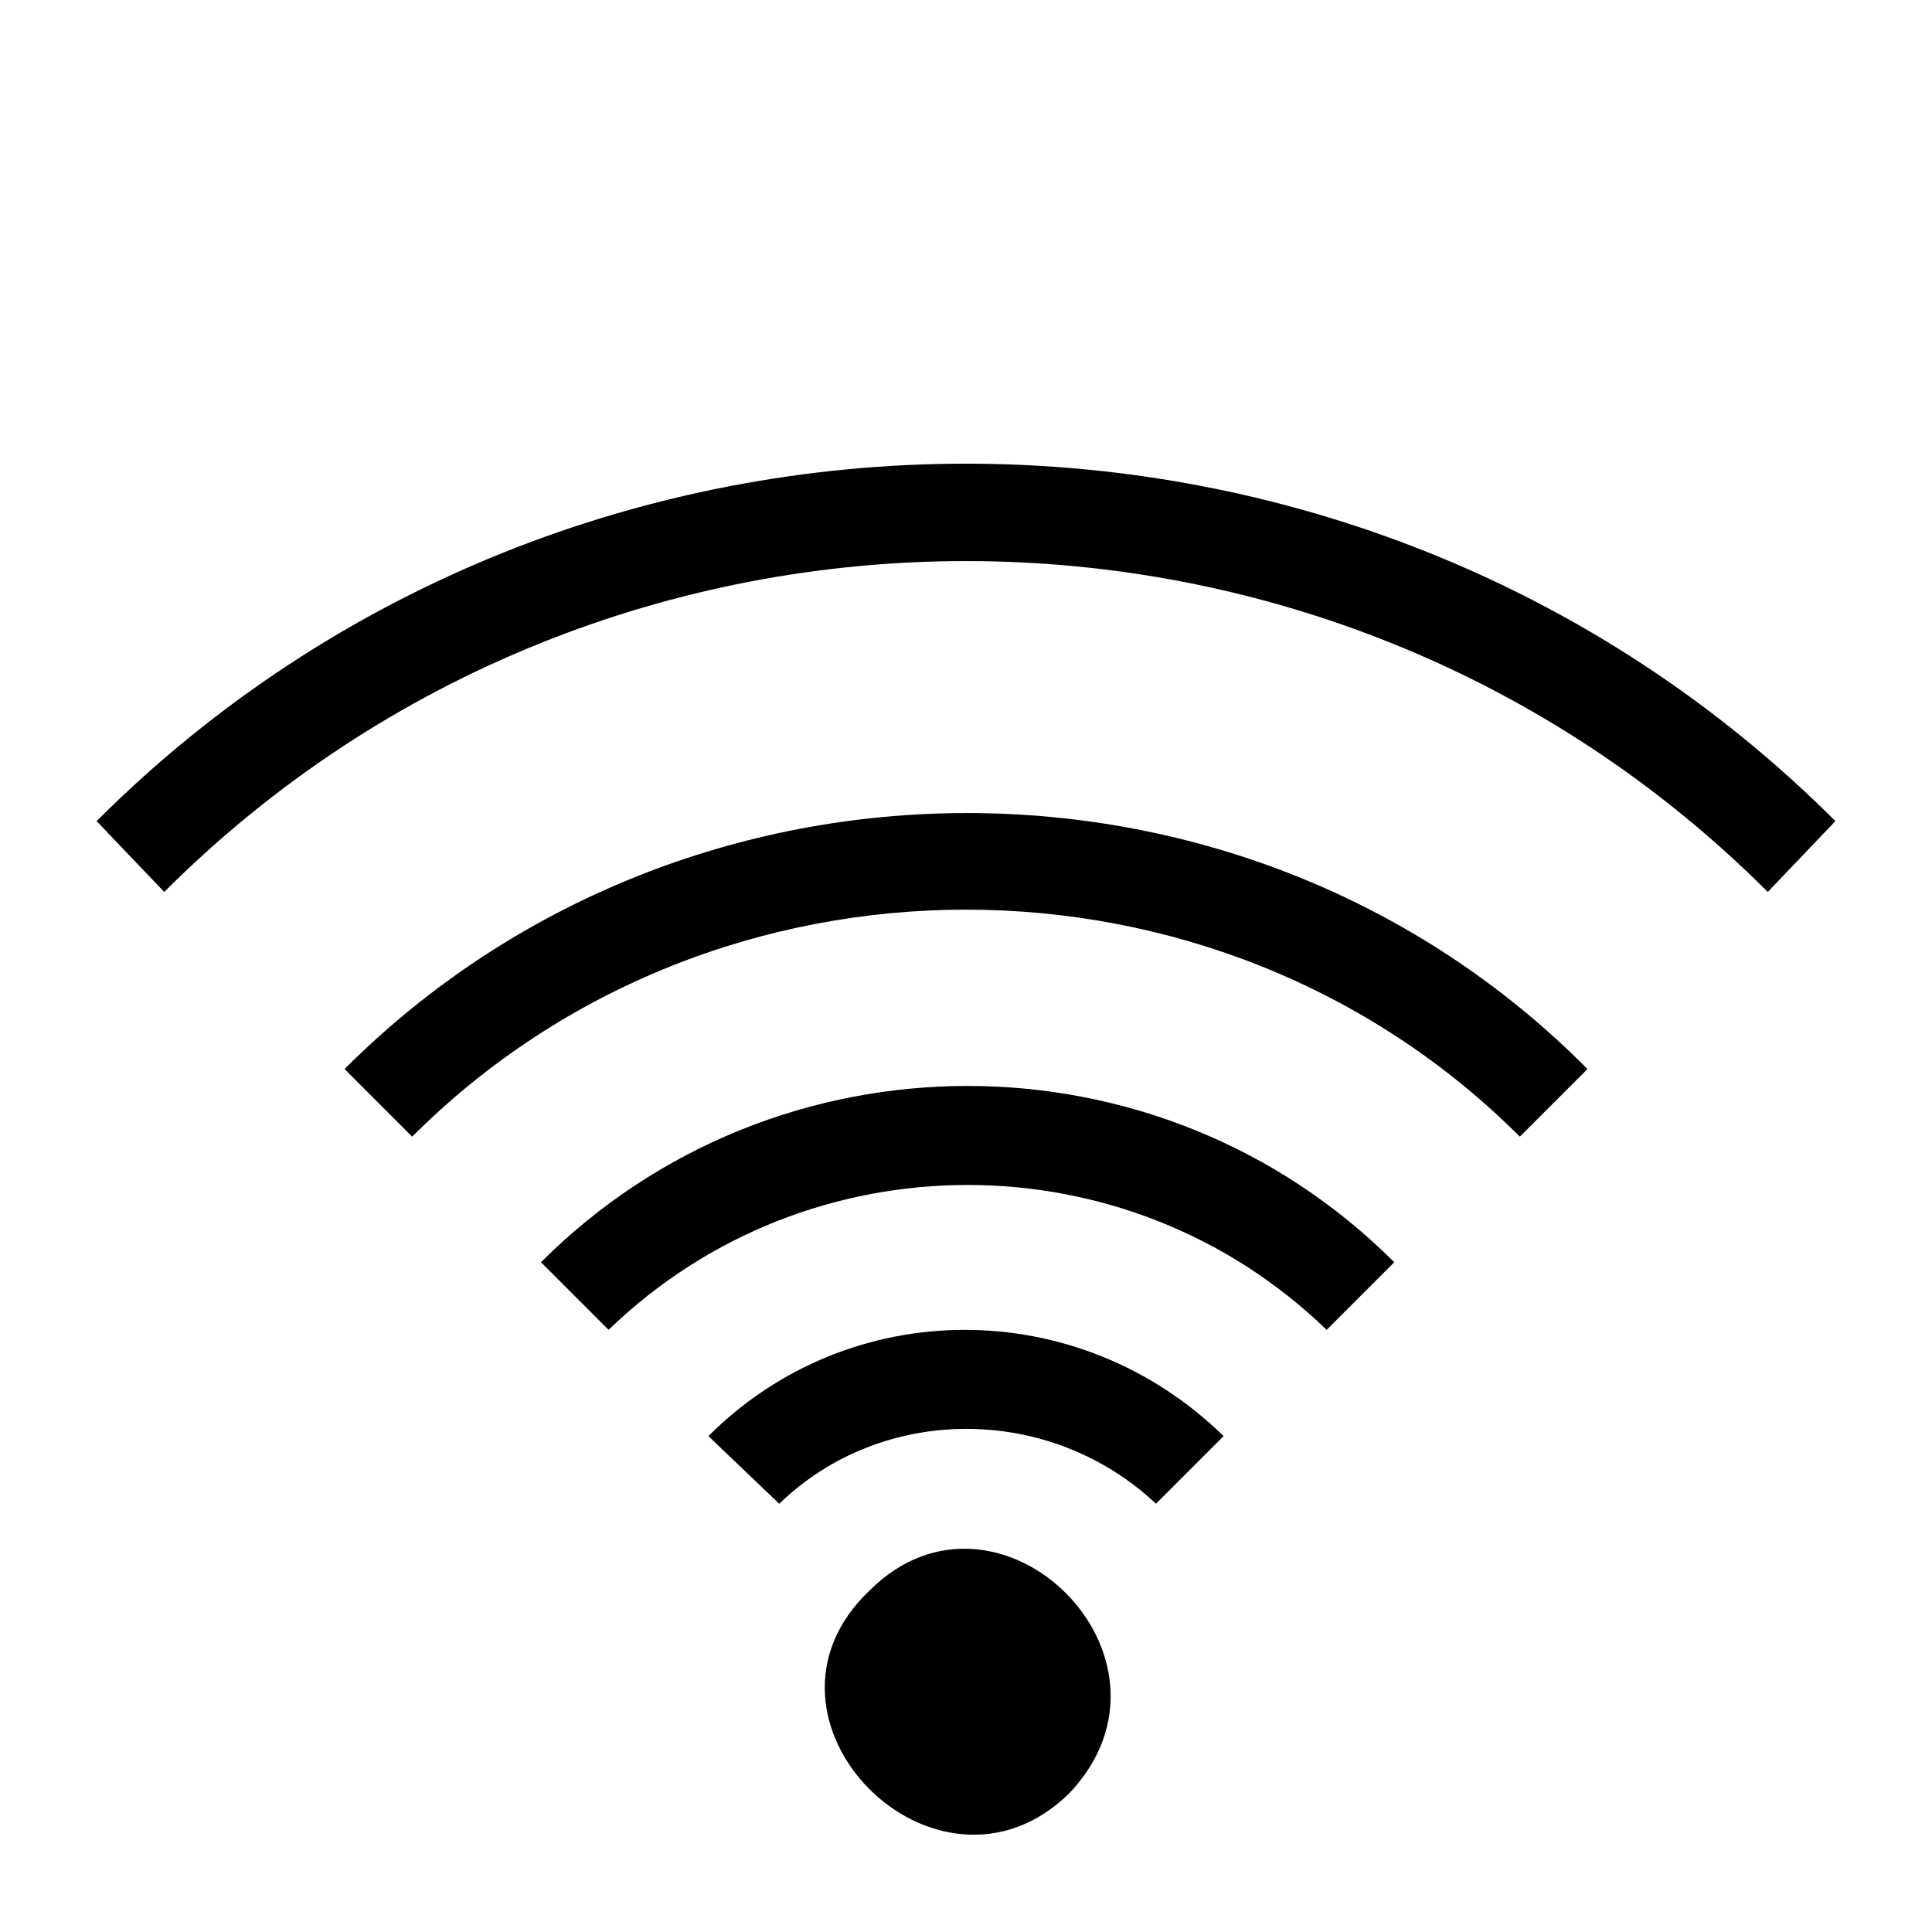<?xml version="1.0" encoding="utf-8"?>
<svg xmlns="http://www.w3.org/2000/svg" xmlns:xlink="http://www.w3.org/1999/xlink" version="1.1" id="Layer_1" x="0px" y="0px" viewBox="0 0 60 60" style="enable-background:new 0 0 60 60;">
<g>
	<path d="M10.7,33.2c10.6-10.6,28.1-10.6,38.6,0l-2.1,2.1c-9.4-9.4-25-9.4-34.4,0C12.8,35.3,10.7,33.2,10.7,33.2z M54.9,27.7&#xD;&#xA;		C41.2,14,18.8,14,5.1,27.7L3,25.5c14.8-14.8,39.2-14.8,54,0L54.9,27.7L54.9,27.7z M22,44.6c4.4-4.4,11.5-4.4,16,0l-2.1,2.1&#xD;&#xA;		c-3.3-3.1-8.5-3.1-11.7,0L22,44.6L22,44.6z M16.8,39.2c7.3-7.3,19.2-7.3,26.5,0l-2.1,2.1c-6.2-6-16.1-6-22.3,0L16.8,39.2L16.8,39.2&#xD;&#xA;		z M27,49.4c4-4,10.2,2.1,6.2,6.3C29.1,59.7,22.8,53.4,27,49.4z"/>
</g>
</svg>